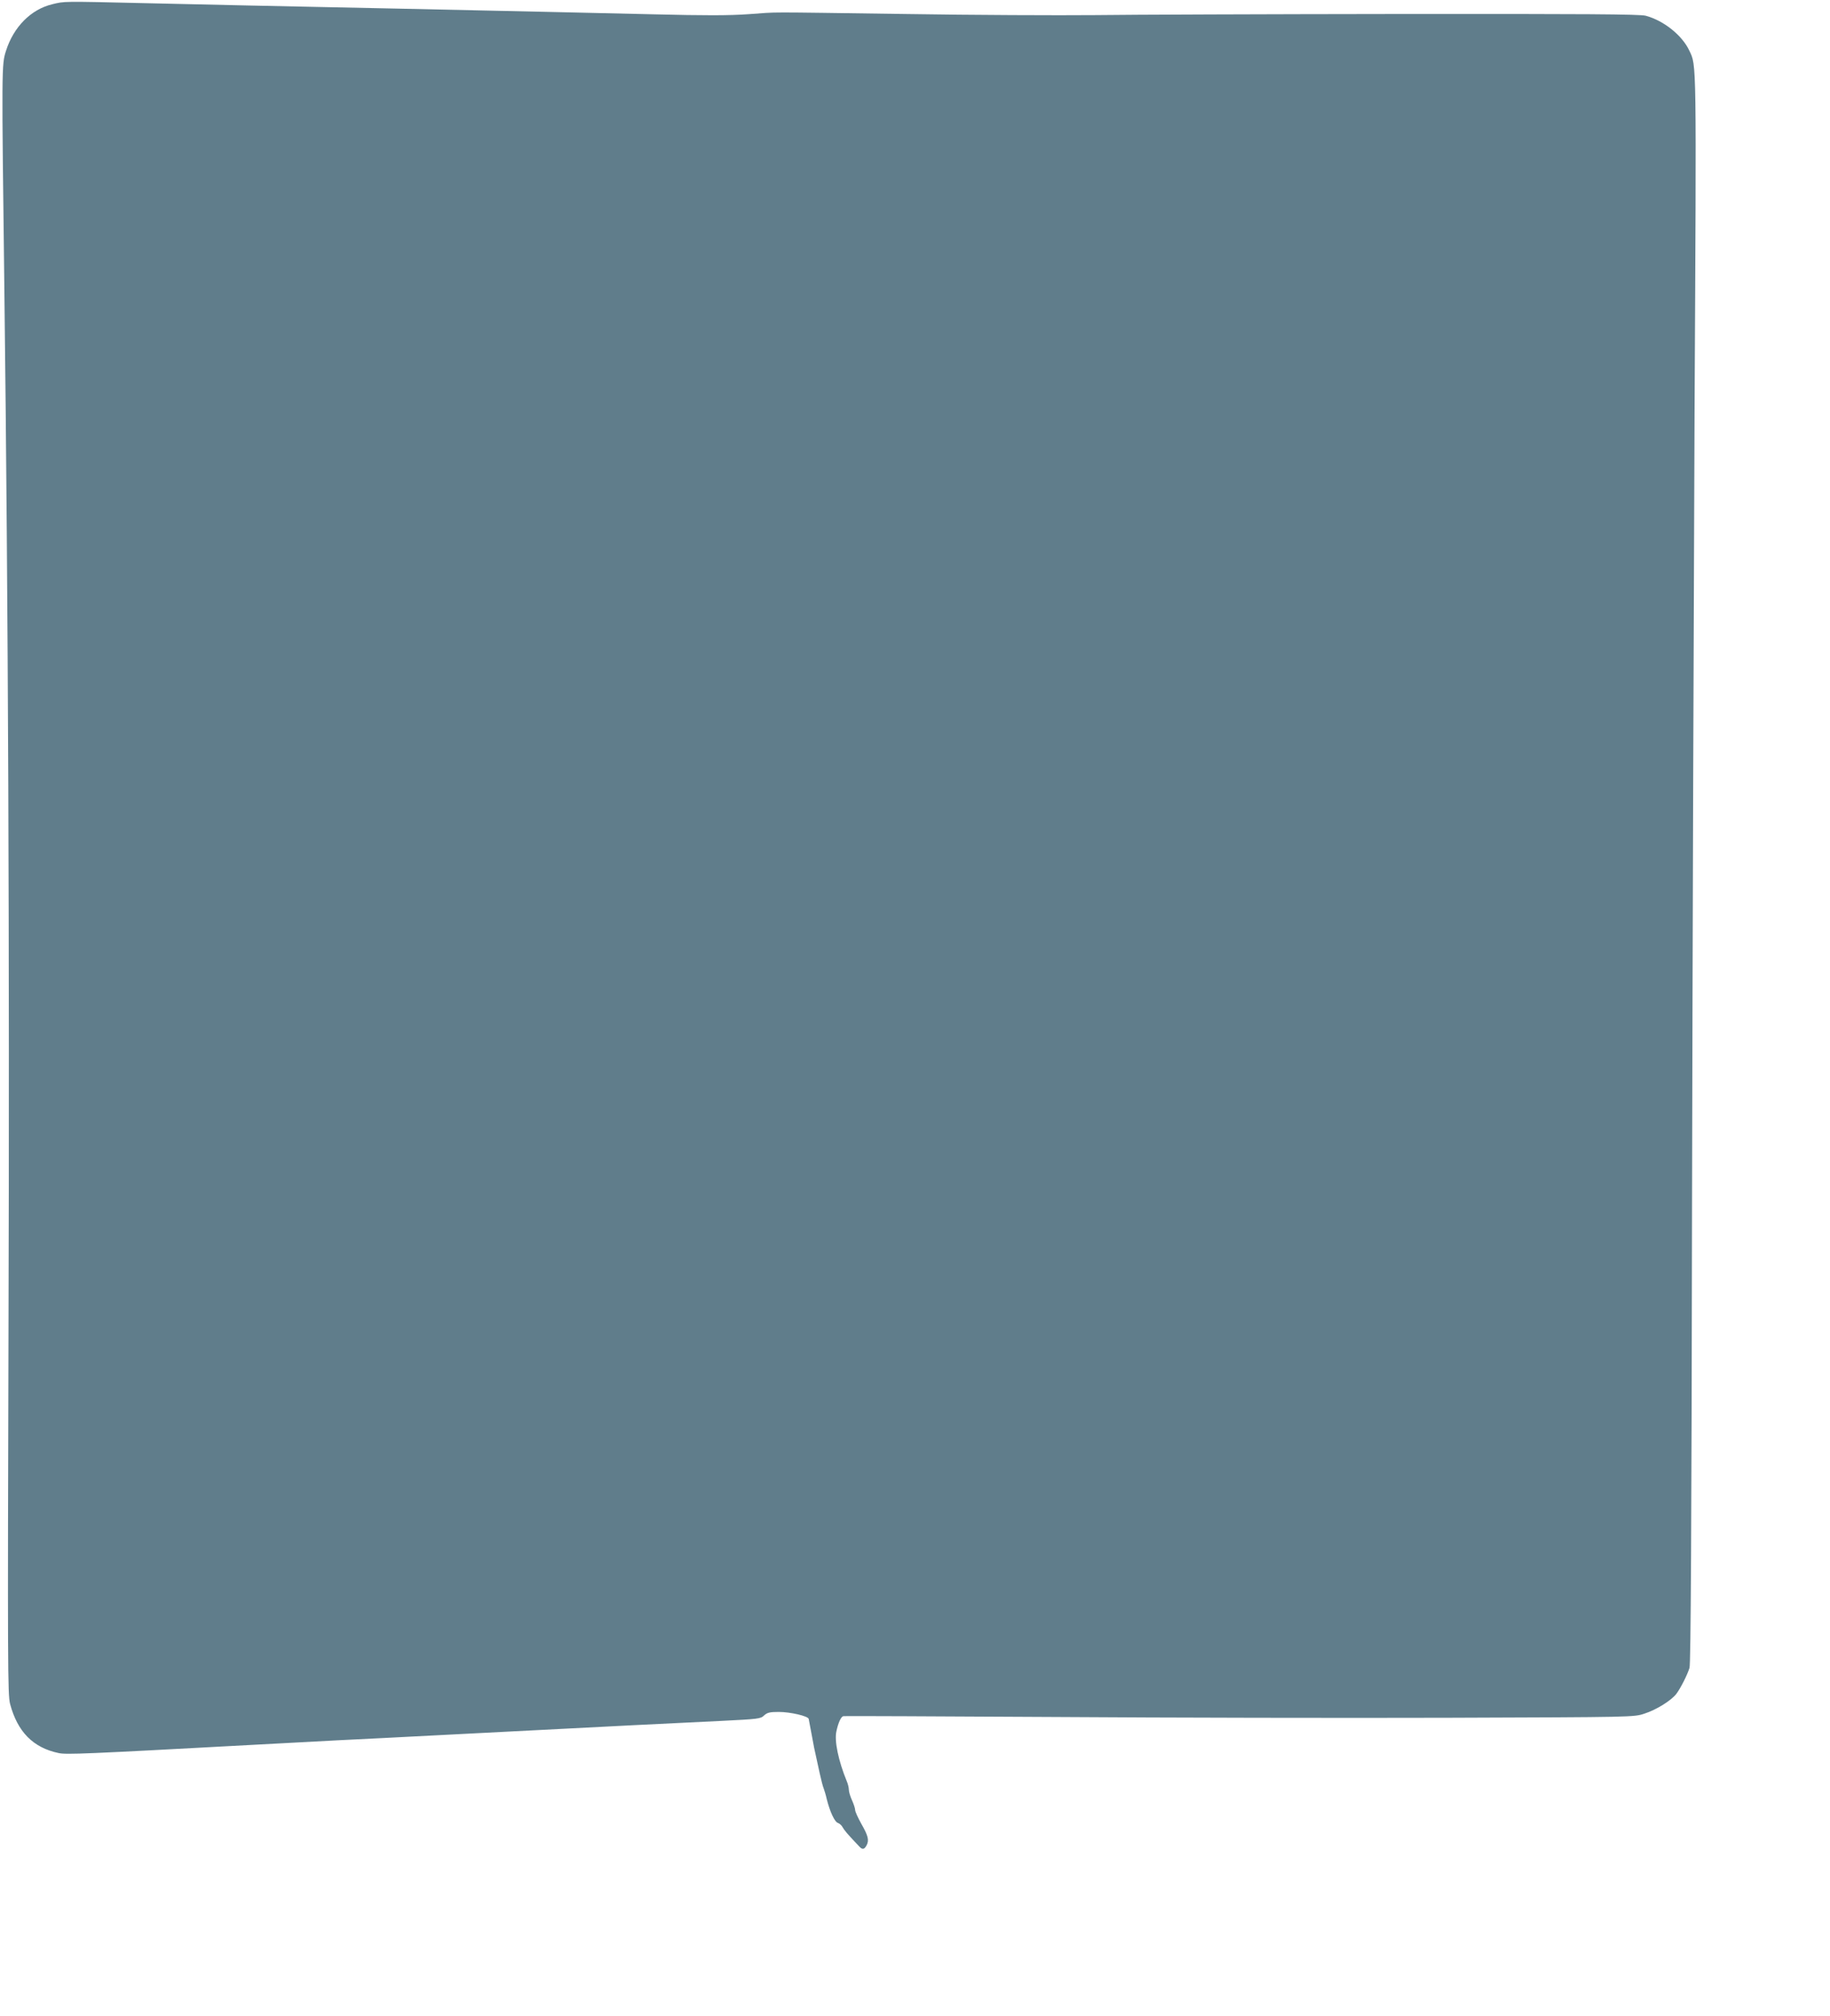 <?xml version="1.0" standalone="no"?>
<!DOCTYPE svg PUBLIC "-//W3C//DTD SVG 20010904//EN"
 "http://www.w3.org/TR/2001/REC-SVG-20010904/DTD/svg10.dtd">
<svg version="1.0" xmlns="http://www.w3.org/2000/svg"
 width="1162pt" height="1280pt" viewBox="0 0 1162 1280"
 preserveAspectRatio="xMidYMid meet">
<g transform="translate(0,1280) scale(0.1,-0.1)"
fill="#607d8b" stroke="none">
<path d="M332 12773 c-135 -32 -246 -144 -294 -296 -28 -88 -28 -93 -10 -1542
24 -1969 33 -4195 26 -6550 -6 -2182 -5 -2344 10 -2404 47 -177 146 -278 308
-312 47 -11 179 -5 1213 51 198 11 450 24 560 30 110 5 421 21 690 35 1066 55
1501 77 1742 88 238 12 253 13 275 35 20 18 36 22 93 22 73 0 185 -26 190 -44
1 -6 10 -54 20 -106 9 -52 21 -111 26 -130 4 -19 15 -69 24 -110 9 -41 20 -84
25 -95 4 -11 14 -42 20 -70 20 -79 50 -144 71 -150 11 -4 24 -16 30 -28 11
-19 25 -37 102 -118 22 -25 34 -24 49 3 18 33 11 61 -33 138 -21 38 -39 77
-39 87 0 10 -9 38 -20 62 -11 24 -20 54 -20 67 0 13 -6 38 -14 56 -52 127 -79
254 -65 315 11 52 28 91 43 96 6 2 607 -1 1336 -5 729 -5 1856 -7 2505 -5
1178 4 1180 4 1246 26 76 24 174 85 205 128 27 37 68 118 82 163 8 25 13 890
16 2930 3 1592 11 3862 16 5044 12 2268 13 2196 -33 2294 -45 97 -162 191
-277 222 -35 10 -397 12 -1565 11 -836 -1 -1707 -4 -1935 -7 -228 -2 -770 0
-1205 7 -936 13 -786 13 -990 -1 -126 -9 -281 -9 -605 -1 -239 6 -966 22
-1615 36 -649 13 -1378 29 -1621 35 -523 12 -503 12 -582 -7z"/>
</g>
</svg>
